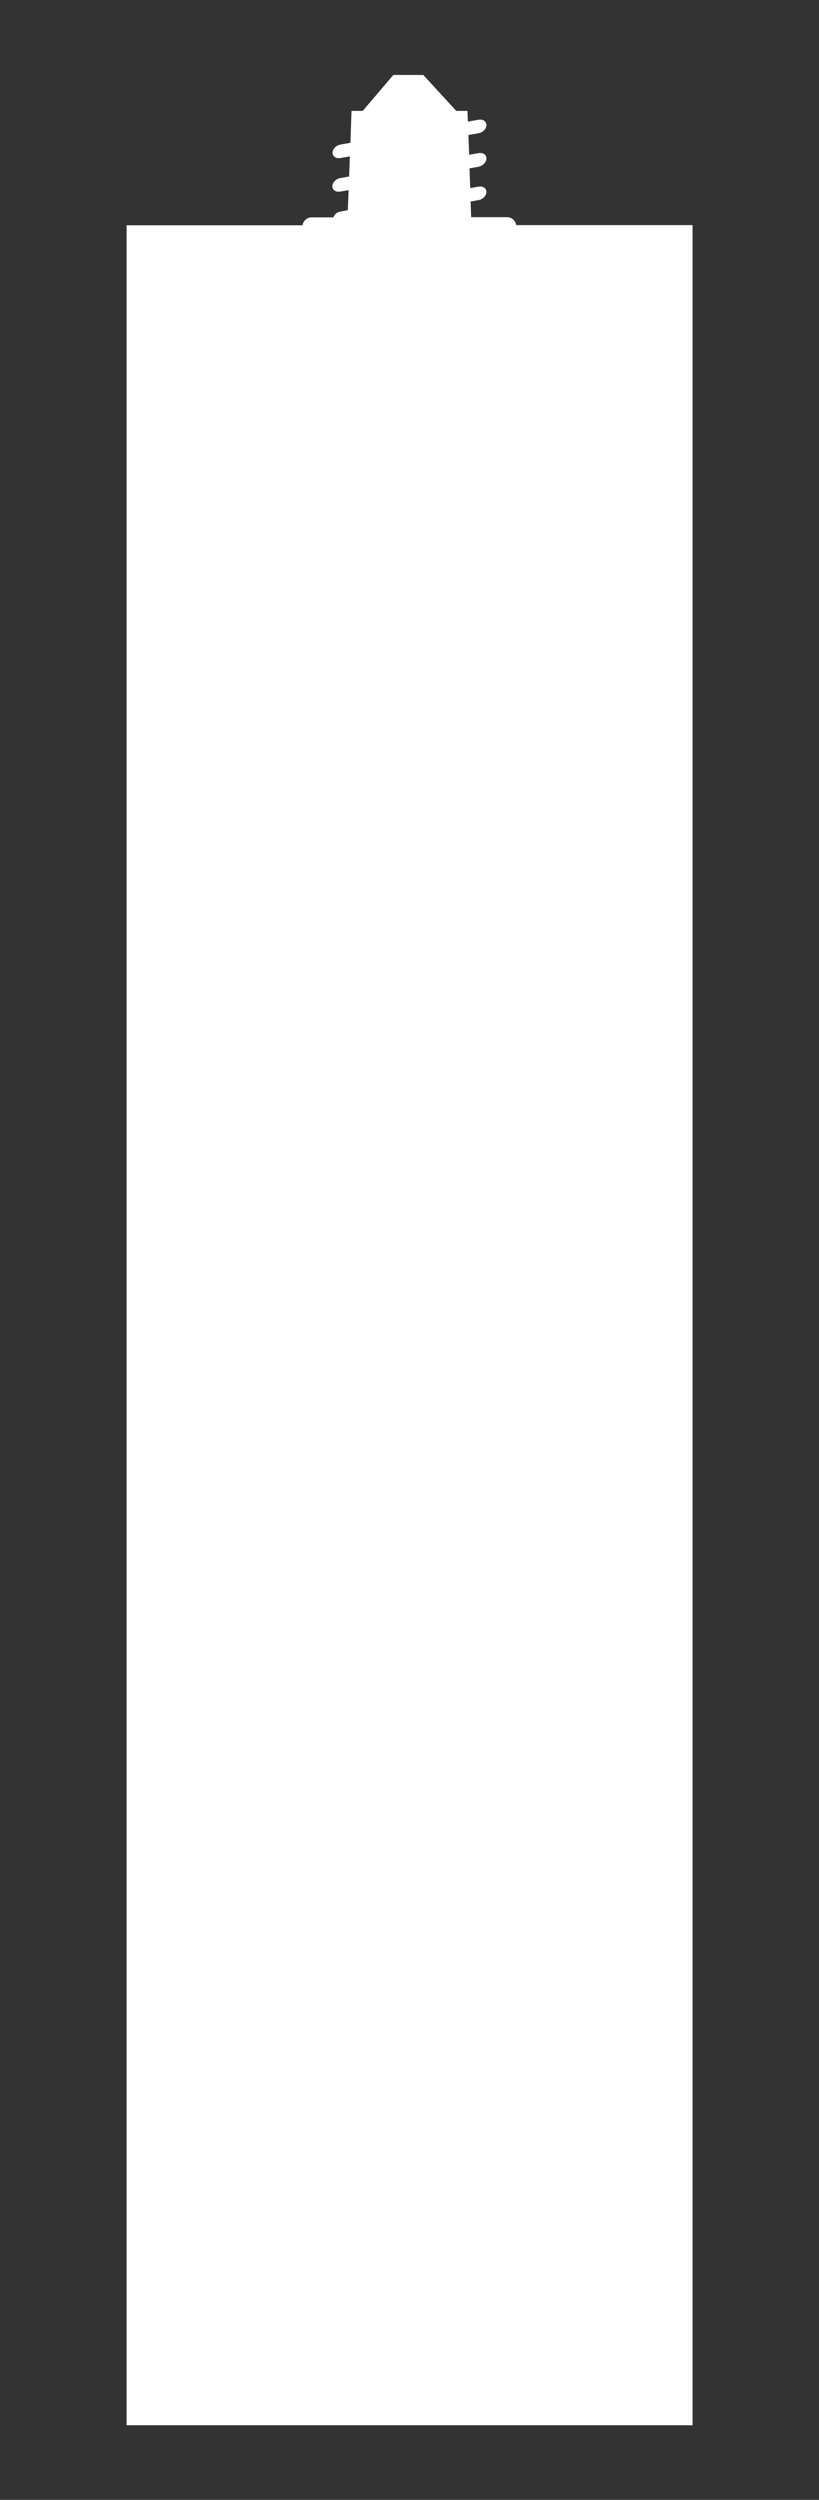 <?xml version="1.0" encoding="utf-8"?>
<!-- Generator: Adobe Illustrator 24.1.2, SVG Export Plug-In . SVG Version: 6.00 Build 0)  -->
<svg version="1.1" id="katman_1" xmlns="http://www.w3.org/2000/svg" xmlns:xlink="http://www.w3.org/1999/xlink" x="0px" y="0px"
	 viewBox="0 0 44.5 135.7" style="enable-background:new 0 0 44.5 135.7;" xml:space="preserve">
<rect x="0" y="0" width="44.5" height="135.7" fill="#333333" stroke="none"/>
<style type="text/css">
	.st0{fill:#FFFFFF;}
</style>
<g>
	<path class="st0" d="M28.05,12.22c-0.05-0.24-0.23-0.43-0.49-0.43h-1.96l-0.03-0.85l0.44-0.08c0.23-0.04,0.42-0.24,0.42-0.44
		c0-0.2-0.19-0.33-0.42-0.29l-0.46,0.08l-0.04-1.07l0.5-0.09C26.24,9,26.43,8.8,26.43,8.6c0-0.2-0.19-0.33-0.42-0.29l-0.52,0.09
		l-0.04-1.07l0.56-0.1c0.23-0.04,0.42-0.24,0.42-0.44c0-0.2-0.19-0.33-0.42-0.29L25.42,6.6L25.4,6.02h-0.61L23,4.07h-1.63
		l-1.66,1.95H19.1l-0.06,1.73l-0.55,0.1c-0.23,0.04-0.42,0.24-0.42,0.44c0,0.2,0.19,0.33,0.42,0.29l0.52-0.09l-0.04,1.09l-0.49,0.09
		c-0.23,0.04-0.42,0.24-0.42,0.44c0,0.2,0.19,0.33,0.42,0.29l0.46-0.08l-0.04,1.09l-0.43,0.08c-0.18,0.03-0.3,0.17-0.36,0.31h-1.19
		c-0.25,0-0.43,0.19-0.49,0.43H6.88v119.42h30.75V12.22H28.05z"/>
</g>
</svg>
